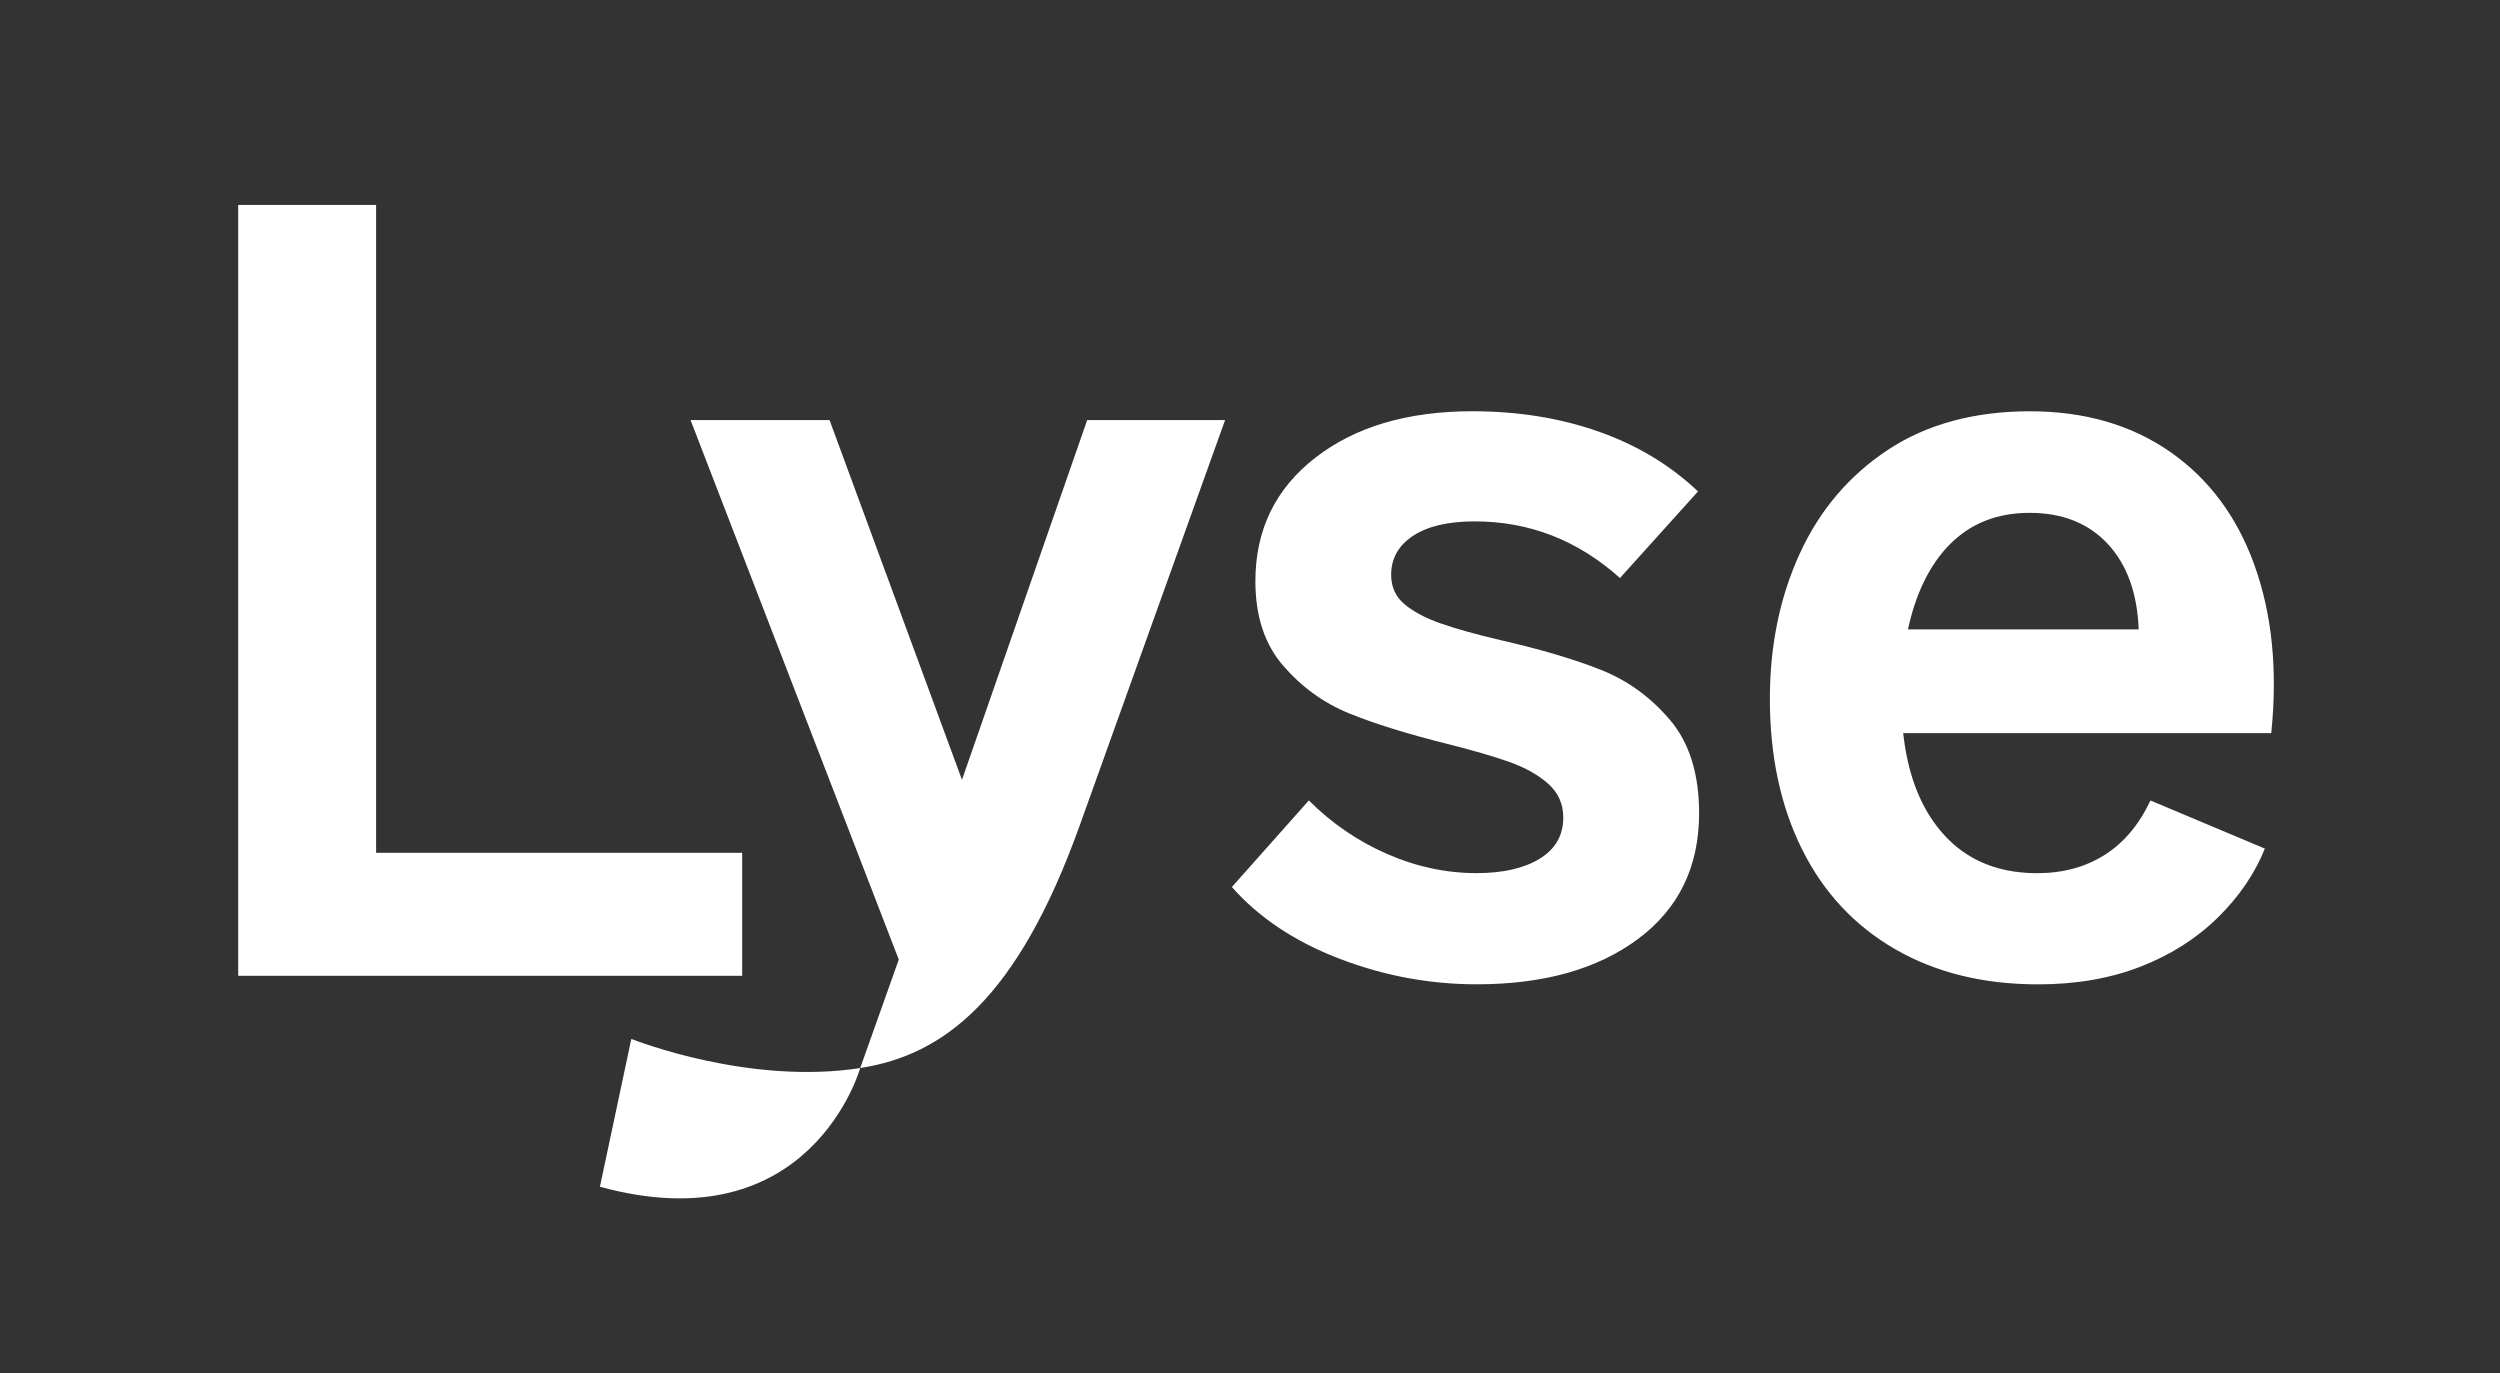 <svg xmlns="http://www.w3.org/2000/svg" id="Layer_1" width="926.01" height="508.71" data-name="Layer 1"><rect width="100%" height="100%" fill="#333333" stroke="none"/><defs><style>.cls-1{fill:#fff;stroke-width:0}</style></defs><path d="M274.9 315.89H139.31V75.91H88.23v285.52H274.9v-45.54zM593.1 248.17c-9.9-3.96-22.37-7.65-37.42-11.09-8.98-2.11-16.3-4.16-21.98-6.14-5.68-1.98-10.17-4.36-13.46-7.13-3.3-2.77-4.95-6.4-4.95-10.89 0-6.07 2.7-10.89 8.12-14.45 5.41-3.56 13-5.35 22.77-5.35 20.33 0 38.28 7 53.86 20.99l28.91-32.08c-10.3-9.76-22.57-17.16-36.83-22.18-14.26-5.01-29.84-7.52-46.73-7.52-24.03 0-43.43 5.74-58.21 17.23C472.39 181.04 465 196.29 465 215.3c0 12.94 3.43 23.36 10.3 31.28 6.86 7.92 14.98 13.8 24.35 17.62 9.37 3.83 21.45 7.59 36.23 11.29 9.5 2.38 17.23 4.62 23.17 6.73 5.94 2.12 10.75 4.82 14.45 8.12 3.69 3.3 5.54 7.46 5.54 12.47 0 6.6-2.91 11.68-8.71 15.25-5.81 3.56-13.6 5.35-23.36 5.35-11.35 0-22.44-2.38-33.26-7.13-10.83-4.75-20.46-11.35-28.91-19.8l-28.51 32.08c10.03 11.35 23.3 20.2 39.8 26.53 16.5 6.34 33.46 9.5 50.89 9.5 24.81 0 44.75-5.61 59.8-16.83 15.05-11.22 22.57-26.73 22.57-46.53 0-14.52-3.56-26-10.69-34.45-7.13-8.45-15.64-14.65-25.54-18.61ZM835.15 209.56c-6.47-18.08-16.9-32.14-31.28-42.17-14.39-10.03-31.75-15.05-52.07-15.05s-38.08 4.75-52.47 14.26c-14.39 9.5-25.28 22.31-32.67 38.41-7.39 16.11-11.09 34.06-11.09 53.86 0 21.12 3.96 39.67 11.88 55.64 7.92 15.98 19.4 28.31 34.45 37.03 15.05 8.71 32.73 13.07 53.06 13.07 13.99 0 26.59-2.18 37.82-6.53 11.22-4.36 20.79-10.43 28.71-18.22 7.92-7.78 13.72-16.3 17.42-25.54l-42.37-17.82c-4.23 8.98-9.9 15.71-17.03 20.2-7.13 4.49-15.44 6.73-24.95 6.73-15.84 0-28.18-5.74-37.03-17.23-6.85-8.89-11.04-20.45-12.58-34.65h136.33c2.38-23.23.33-43.89-6.14-61.97Zm-128.43 23.56c.87-4.06 1.95-7.9 3.29-11.48 3.82-10.3 9.24-18.15 16.24-23.56 6.99-5.41 15.51-8.12 25.54-8.12 12.14 0 21.78 3.83 28.91 11.48 7.13 7.66 10.95 18.22 11.48 31.68h-85.46Z" class="cls-1"/><g><path d="m356.32 288.85-49.06-133.26h-51.48l77.13 199.84-14.28 40.17c30.97-4.79 58.32-25.56 81.41-90.15l53.74-149.86H402.7l-46.38 133.26ZM233.84 384.83l-11.63 54.74c78.15 21.44 96.42-43.96 96.42-43.96-40.65 6.3-82.34-9.85-84.79-10.78Z" class="cls-1"/></g></svg>